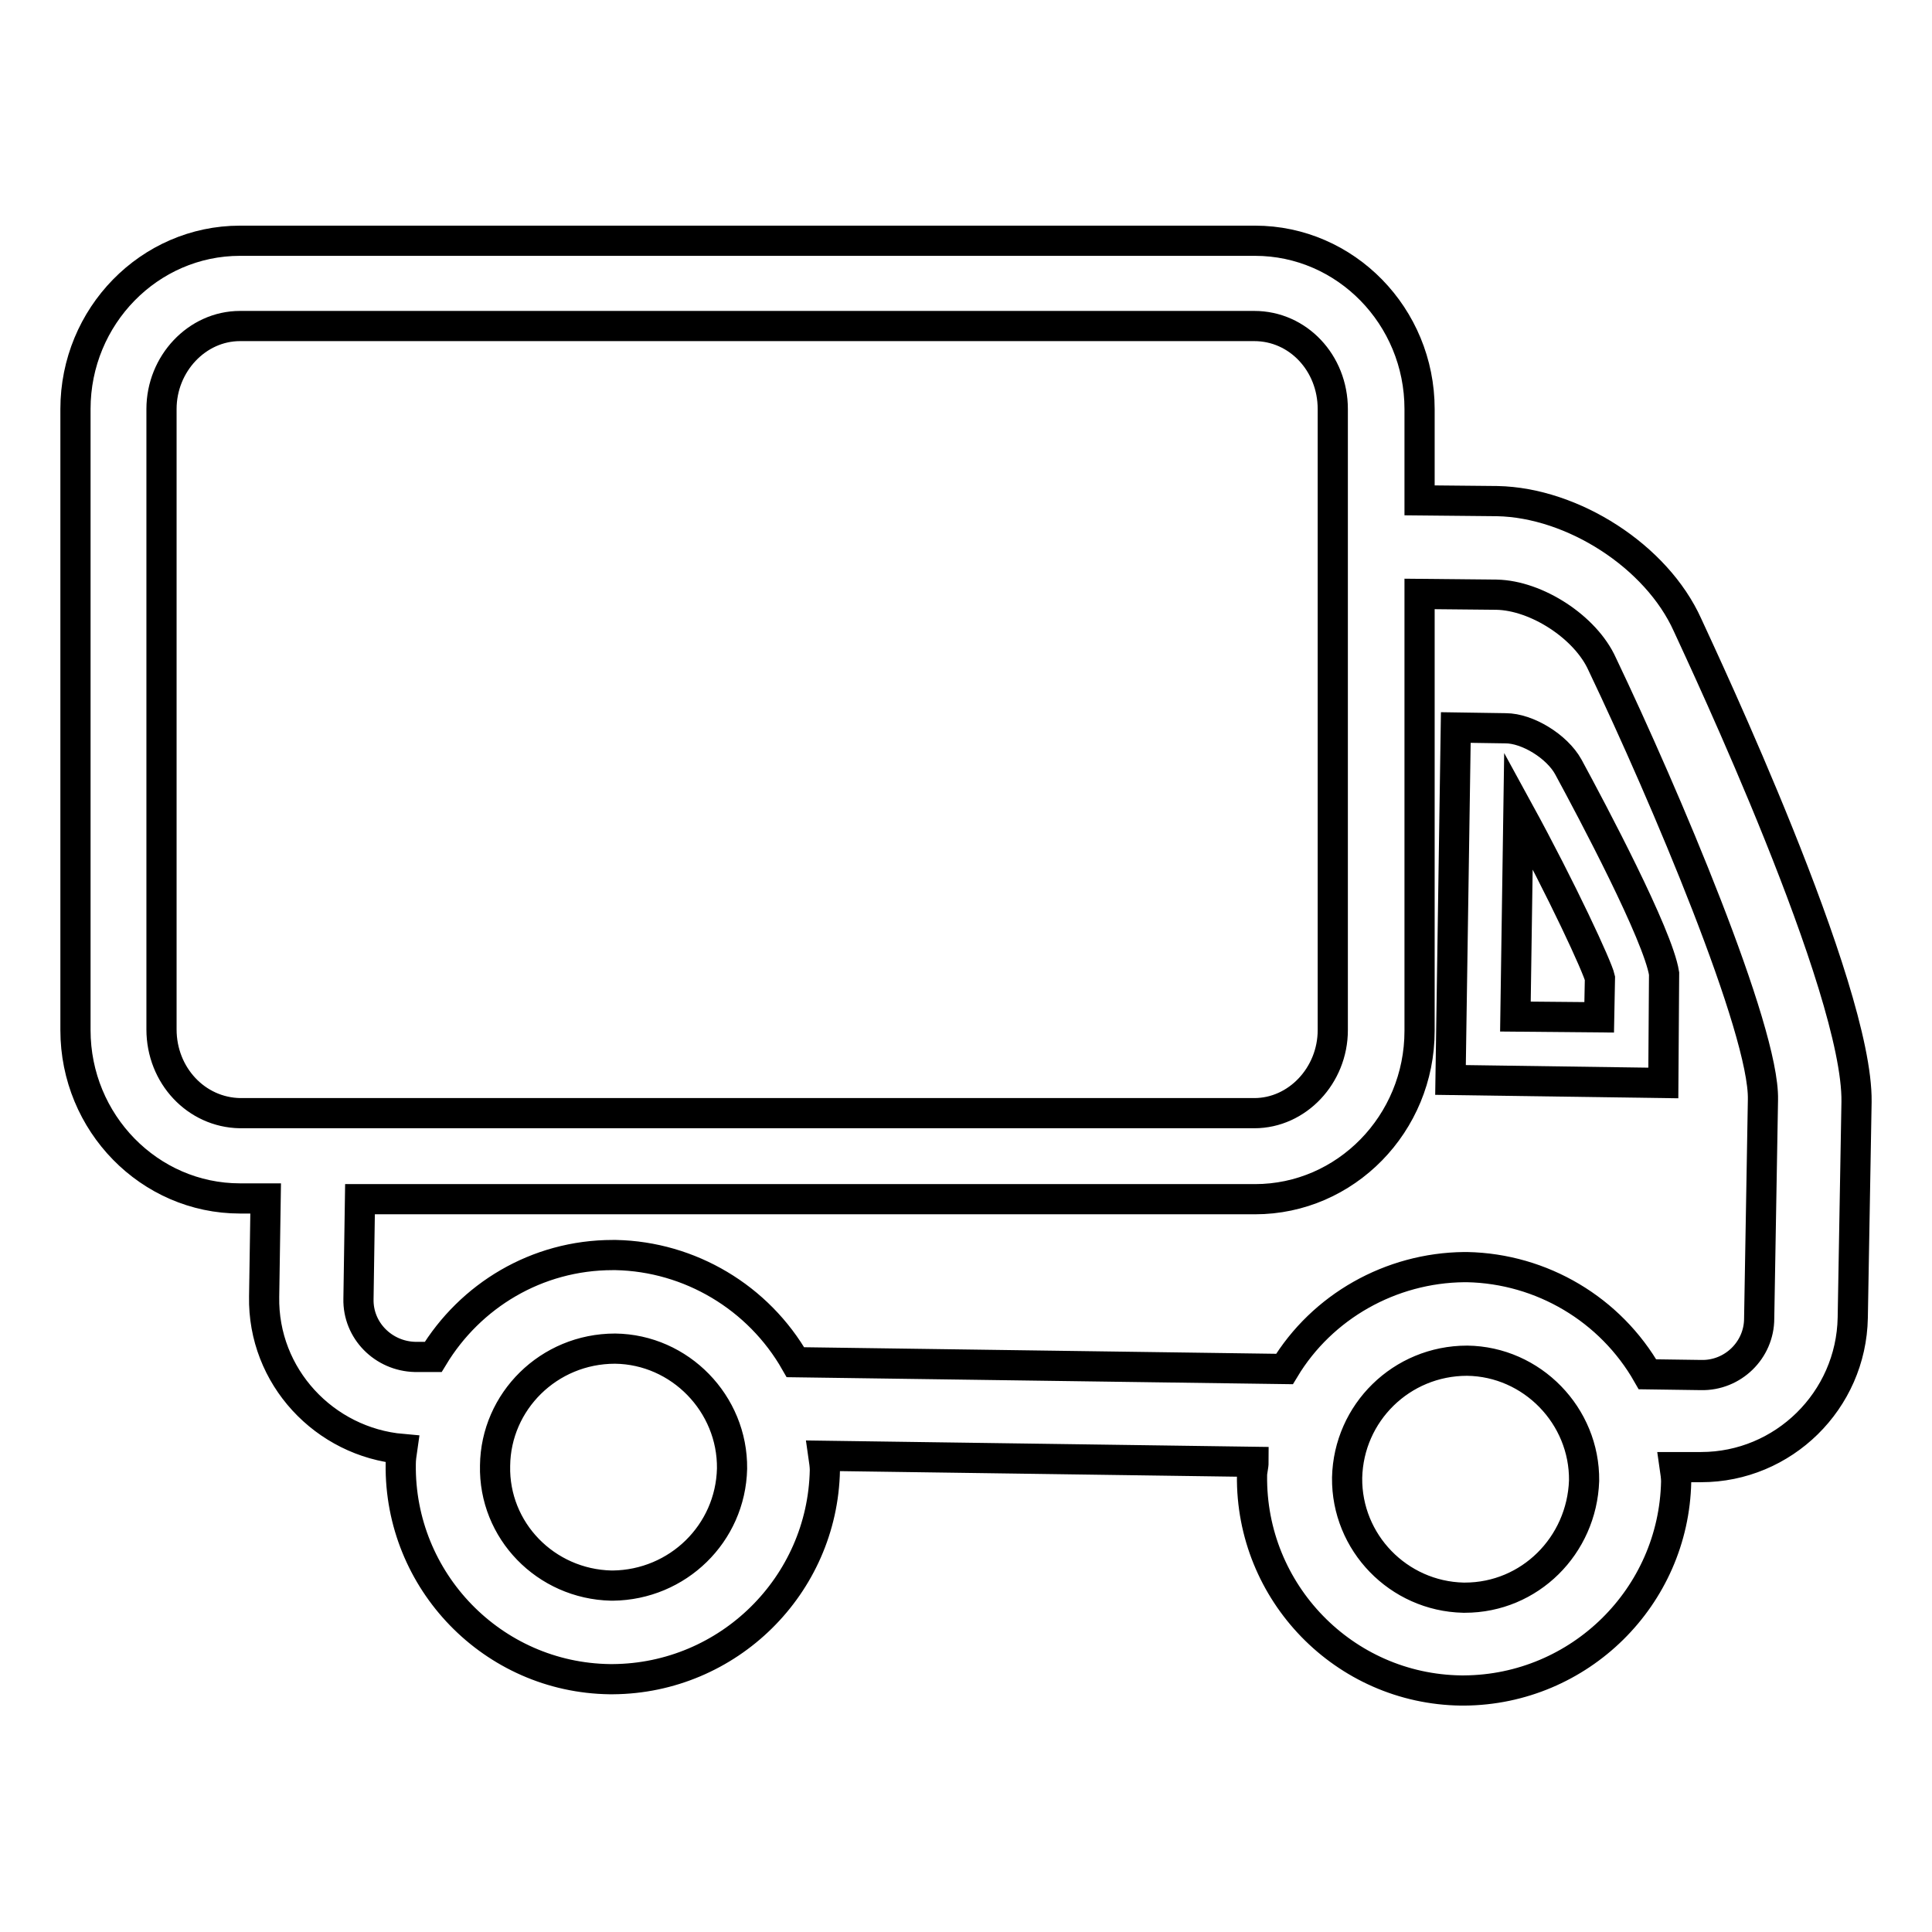 <?xml version="1.0" encoding="utf-8"?>
<!-- Svg Vector Icons : http://www.onlinewebfonts.com/icon -->
<!DOCTYPE svg PUBLIC "-//W3C//DTD SVG 1.1//EN" "http://www.w3.org/Graphics/SVG/1.1/DTD/svg11.dtd">
<svg version="1.1" xmlns="http://www.w3.org/2000/svg" xmlns:xlink="http://www.w3.org/1999/xlink" x="0px" y="0px" viewBox="0 0 256 256" enable-background="new 0 0 256 256" xml:space="preserve">
<g> <path stroke-width="4" fill-opacity="0" stroke="#000000"  d="M223.6,82.8c-4.1-9.1-15.2-16.2-25.2-16.4l-10.3-0.1V54.2c0-12.3-9.8-22.3-21.8-22.3H31.8 c-12,0-21.8,10-21.8,22.3v82.3c0,12.3,9.8,22.3,21.8,22.3h3.4l-0.2,13c-0.2,10.6,8,19.3,18.3,20.2c-0.1,0.7-0.2,1.3-0.2,2 c-0.2,15.5,12.2,28.3,27.7,28.5h0.4c15.3-0.1,27.8-12.4,28.1-27.7c0-0.6-0.1-1.2-0.2-1.9l57,0.8c0,0.6-0.2,1.2-0.2,1.8 c-0.2,15.5,12.2,28.3,27.7,28.5h0.4c15.3-0.1,27.8-12.4,28.1-27.7c0-0.6-0.1-1.2-0.2-1.9l3.2,0h0.3c10.9,0,19.9-8.8,20.1-19.8 L246,146C246.2,130.9,225.8,87.6,223.6,82.8z M21.4,136.4V54.2c0-6,4.7-11,10.4-11h134.4c5.8,0,10.4,4.9,10.4,11v82.3 c0,6-4.7,11-10.4,11H31.8C26,147.4,21.4,142.5,21.4,136.4z M81.2,210.1H81c-8.7-0.2-15.6-7.3-15.4-15.9c0.1-8.5,7.1-15.5,15.9-15.5 c8.6,0.1,15.6,7.3,15.5,15.9C96.8,203.2,89.8,210,81.2,210.1z M194.1,211.7h-0.2c-8.6-0.2-15.5-7.3-15.4-15.9 c0.2-8.6,7.2-15.5,15.9-15.5c8.6,0.1,15.6,7.3,15.5,15.9C209.6,204.8,202.7,211.7,194.1,211.7z M233.1,174.7c0,4.2-3.5,7.6-7.7,7.5 c0,0,0,0,0,0l-7.1-0.1c-4.9-8.6-14-14-23.9-14.2l-0.4,0c-9.7,0.1-18.8,5.2-23.8,13.5l-64.8-0.9c-4.9-8.6-14-14-23.8-14.2l-0.4,0 c-10.1,0-18.9,5.4-23.8,13.5l-2.4,0c-4.2-0.1-7.6-3.5-7.5-7.7l0.2-13.2h118.6c12,0,21.8-10,21.8-22.3V78.7l10.2,0.1 c5.3,0.1,11.8,4.3,14,9.2c8.3,17.4,21.5,48.5,21.3,57.7L233.1,174.7z"/> <path stroke-width="4" fill-opacity="0" stroke="#000000"  d="M199.5,96.5l-6.6-0.1l-0.7,46.7l28.2,0.4l0.1-14.5c-0.8-5.1-9.5-21.5-12.7-27.4 C206.3,98.9,202.4,96.5,199.5,96.5L199.5,96.5z M211.9,134.8l-11.1-0.1l0.4-27.3c5.8,10.6,10.5,20.8,10.8,22.2L211.9,134.8 L211.9,134.8z"/></g>
</svg>